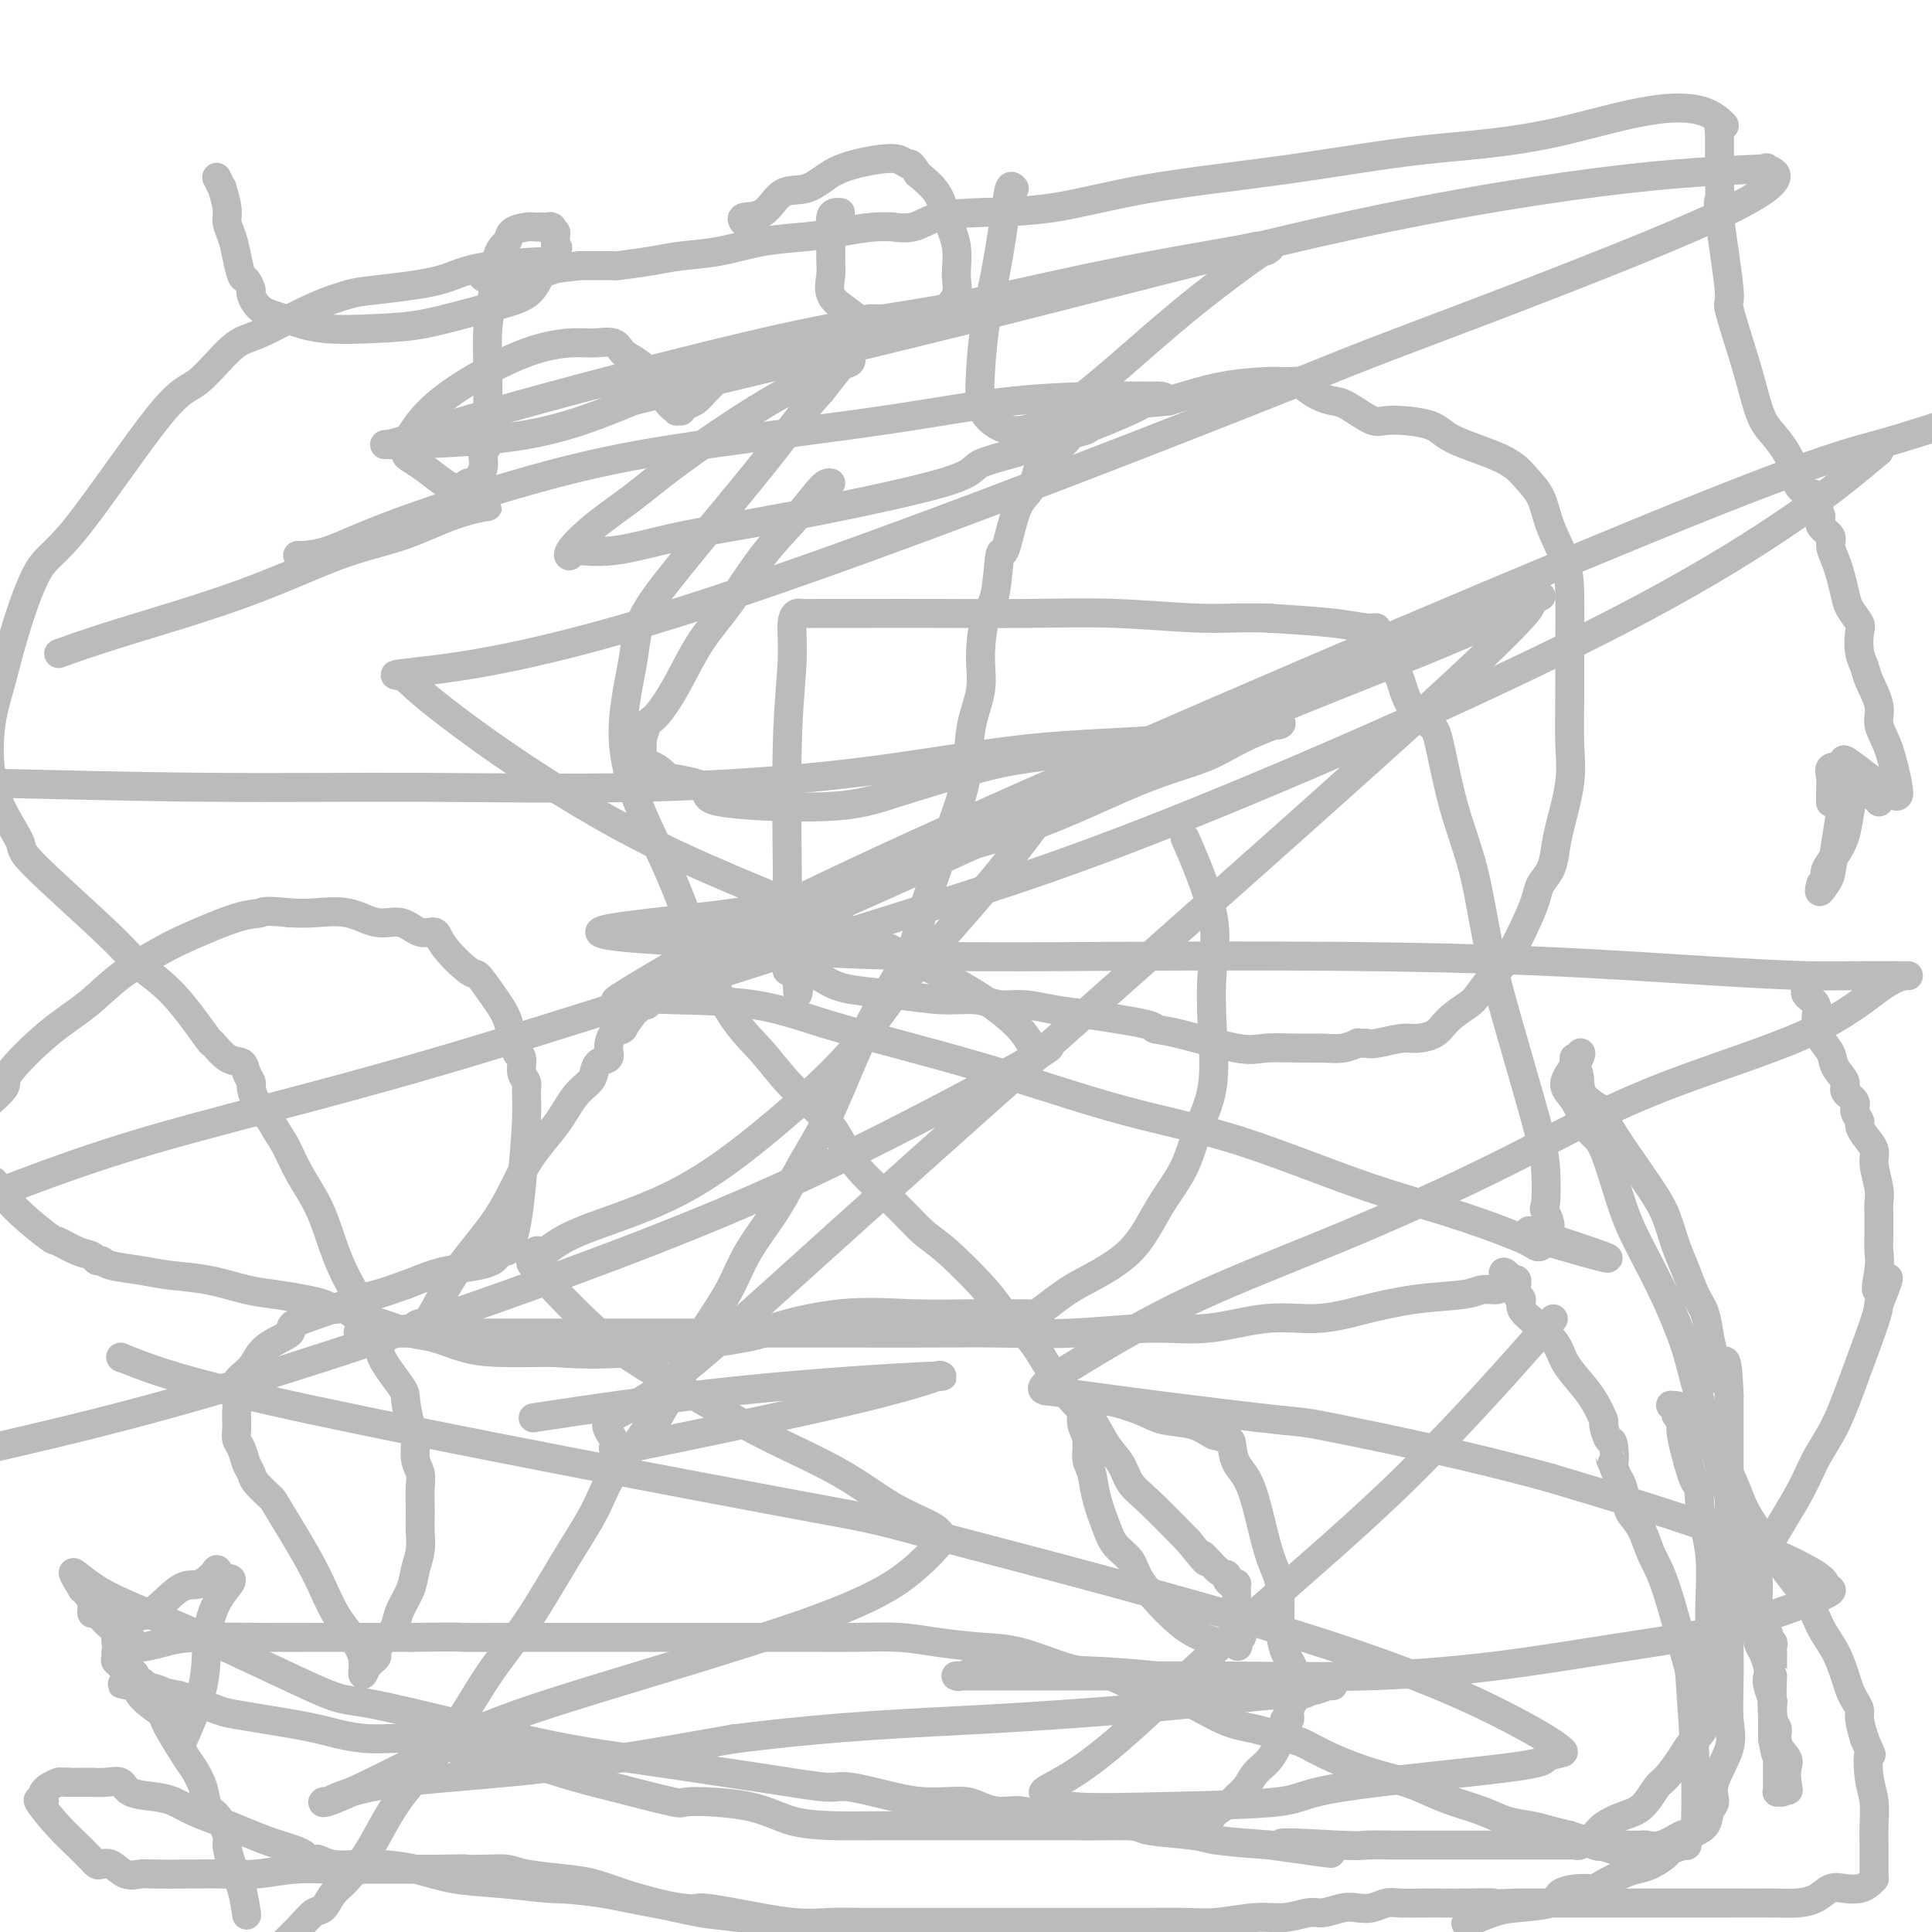 <svg viewBox='0 0 400 400' version='1.1' xmlns='http://www.w3.org/2000/svg' xmlns:xlink='http://www.w3.org/1999/xlink'><g fill='none' stroke='#BABBBB' stroke-width='6' stroke-linecap='round' stroke-linejoin='round'><path d='M45,37c-0.122,-0.254 -0.244,-0.508 0,0c0.244,0.508 0.853,1.776 1,2c0.147,0.224 -0.168,-0.598 0,0c0.168,0.598 0.819,2.616 1,4c0.181,1.384 -0.106,2.134 0,3c0.106,0.866 0.607,1.847 1,3c0.393,1.153 0.679,2.478 1,4c0.321,1.522 0.679,3.241 1,4c0.321,0.759 0.607,0.559 1,1c0.393,0.441 0.893,1.523 1,2c0.107,0.477 -0.179,0.349 0,1c0.179,0.651 0.825,2.082 2,3c1.175,0.918 2.880,1.322 5,2c2.120,0.678 4.655,1.628 8,2c3.345,0.372 7.501,0.166 11,0c3.499,-0.166 6.343,-0.292 10,-1c3.657,-0.708 8.129,-1.997 12,-3c3.871,-1.003 7.142,-1.721 9,-3c1.858,-1.279 2.305,-3.119 3,-4c0.695,-0.881 1.640,-0.803 2,-1c0.360,-0.197 0.135,-0.668 0,-1c-0.135,-0.332 -0.182,-0.523 0,-1c0.182,-0.477 0.591,-1.238 1,-2'/><path d='M115,52c0.928,-1.410 0.249,-0.433 0,0c-0.249,0.433 -0.067,0.324 0,0c0.067,-0.324 0.019,-0.861 0,-1c-0.019,-0.139 -0.009,0.122 0,0c0.009,-0.122 0.017,-0.625 0,-1c-0.017,-0.375 -0.058,-0.622 0,-1c0.058,-0.378 0.214,-0.886 0,-1c-0.214,-0.114 -0.800,0.166 -1,0c-0.200,-0.166 -0.016,-0.777 0,-1c0.016,-0.223 -0.136,-0.058 0,0c0.136,0.058 0.560,0.008 0,0c-0.560,-0.008 -2.104,0.027 -3,0c-0.896,-0.027 -1.143,-0.116 -2,0c-0.857,0.116 -2.324,0.436 -3,1c-0.676,0.564 -0.559,1.373 -1,2c-0.441,0.627 -1.439,1.073 -2,3c-0.561,1.927 -0.687,5.337 -1,8c-0.313,2.663 -0.815,4.580 -1,7c-0.185,2.420 -0.054,5.344 0,8c0.054,2.656 0.030,5.046 0,7c-0.030,1.954 -0.067,3.473 0,5c0.067,1.527 0.239,3.060 0,4c-0.239,0.940 -0.887,1.285 -1,2c-0.113,0.715 0.310,1.800 0,3c-0.310,1.200 -1.353,2.515 -2,3c-0.647,0.485 -0.899,0.138 -1,0c-0.101,-0.138 -0.050,-0.069 0,0'/><path d='M97,100c-0.532,1.172 0.138,0.101 0,0c-0.138,-0.101 -1.085,0.769 -2,1c-0.915,0.231 -1.800,-0.177 -3,-1c-1.200,-0.823 -2.716,-2.062 -4,-3c-1.284,-0.938 -2.335,-1.575 -3,-2c-0.665,-0.425 -0.943,-0.639 -1,-1c-0.057,-0.361 0.105,-0.870 0,-1c-0.105,-0.130 -0.479,0.119 0,-1c0.479,-1.119 1.810,-3.606 4,-6c2.190,-2.394 5.238,-4.696 9,-7c3.762,-2.304 8.239,-4.611 12,-6c3.761,-1.389 6.805,-1.860 9,-2c2.195,-0.140 3.540,0.051 5,0c1.460,-0.051 3.034,-0.344 4,0c0.966,0.344 1.324,1.325 2,2c0.676,0.675 1.668,1.042 3,2c1.332,0.958 3.002,2.505 4,4c0.998,1.495 1.325,2.937 2,4c0.675,1.063 1.700,1.746 2,2c0.300,0.254 -0.124,0.080 0,0c0.124,-0.080 0.795,-0.065 1,0c0.205,0.065 -0.057,0.182 0,0c0.057,-0.182 0.432,-0.662 1,-1c0.568,-0.338 1.327,-0.534 2,-1c0.673,-0.466 1.258,-1.202 2,-2c0.742,-0.798 1.641,-1.656 2,-2c0.359,-0.344 0.180,-0.172 0,0'/><path d='M174,44c-0.309,-0.028 -0.618,-0.056 -1,0c-0.382,0.056 -0.837,0.196 -1,1c-0.163,0.804 -0.035,2.274 0,4c0.035,1.726 -0.024,3.710 0,5c0.024,1.290 0.129,1.887 0,3c-0.129,1.113 -0.493,2.743 0,4c0.493,1.257 1.842,2.141 3,3c1.158,0.859 2.124,1.694 3,2c0.876,0.306 1.662,0.082 2,0c0.338,-0.082 0.229,-0.021 1,0c0.771,0.021 2.421,0.002 4,0c1.579,-0.002 3.086,0.012 4,0c0.914,-0.012 1.233,-0.050 2,0c0.767,0.050 1.981,0.189 3,0c1.019,-0.189 1.844,-0.706 2,-1c0.156,-0.294 -0.357,-0.367 0,-1c0.357,-0.633 1.583,-1.828 2,-3c0.417,-1.172 0.023,-2.322 0,-4c-0.023,-1.678 0.324,-3.883 0,-6c-0.324,-2.117 -1.318,-4.147 -2,-6c-0.682,-1.853 -1.052,-3.529 -2,-5c-0.948,-1.471 -2.474,-2.735 -4,-4'/><path d='M190,36c-1.617,-2.716 -1.660,-2.005 -2,-2c-0.340,0.005 -0.978,-0.695 -2,-1c-1.022,-0.305 -2.430,-0.215 -4,0c-1.570,0.215 -3.304,0.555 -5,1c-1.696,0.445 -3.356,0.994 -5,2c-1.644,1.006 -3.274,2.469 -5,3c-1.726,0.531 -3.548,0.128 -5,1c-1.452,0.872 -2.533,3.017 -4,4c-1.467,0.983 -3.318,0.803 -4,1c-0.682,0.197 -0.195,0.771 0,1c0.195,0.229 0.097,0.115 0,0'/><path d='M210,39c-0.356,-0.378 -0.712,-0.756 -1,0c-0.288,0.756 -0.509,2.645 -1,6c-0.491,3.355 -1.253,8.175 -2,12c-0.747,3.825 -1.478,6.654 -2,10c-0.522,3.346 -0.833,7.207 -1,10c-0.167,2.793 -0.189,4.517 0,6c0.189,1.483 0.588,2.726 2,4c1.412,1.274 3.836,2.578 7,2c3.164,-0.578 7.066,-3.040 11,-6c3.934,-2.960 7.898,-6.419 12,-10c4.102,-3.581 8.341,-7.285 13,-11c4.659,-3.715 9.736,-7.440 12,-9c2.264,-1.560 1.713,-0.956 2,-1c0.287,-0.044 1.410,-0.738 1,-1c-0.410,-0.262 -2.355,-0.092 -3,0c-0.645,0.092 0.008,0.105 -5,1c-5.008,0.895 -15.677,2.671 -27,5c-11.323,2.329 -23.299,5.212 -33,7c-9.701,1.788 -17.127,2.480 -33,6c-15.873,3.520 -40.195,9.869 -55,14c-14.805,4.131 -20.094,6.043 -23,7c-2.906,0.957 -3.428,0.957 -4,1c-0.572,0.043 -1.192,0.127 4,0c5.192,-0.127 16.198,-0.465 25,-2c8.802,-1.535 15.401,-4.268 22,-7'/><path d='M131,83c15.427,-3.935 42.994,-10.272 70,-17c27.006,-6.728 53.452,-13.847 77,-19c23.548,-5.153 44.198,-8.340 59,-10c14.802,-1.660 23.756,-1.792 27,-2c3.244,-0.208 0.779,-0.493 2,0c1.221,0.493 6.127,1.765 -9,9c-15.127,7.235 -50.289,20.435 -65,26c-14.711,5.565 -8.973,3.496 -33,13c-24.027,9.504 -77.818,30.581 -113,42c-35.182,11.419 -51.754,13.179 -59,14c-7.246,0.821 -5.168,0.704 -4,1c1.168,0.296 1.424,1.005 5,4c3.576,2.995 10.472,8.275 19,14c8.528,5.725 18.689,11.893 29,17c10.311,5.107 20.772,9.151 32,14c11.228,4.849 23.222,10.504 31,15c7.778,4.496 11.338,7.834 13,10c1.662,2.166 1.425,3.158 3,3c1.575,-0.158 4.964,-1.468 -1,2c-5.964,3.468 -21.279,11.713 -36,19c-14.721,7.287 -28.848,13.616 -51,22c-22.152,8.384 -52.329,18.824 -76,26c-23.671,7.176 -40.835,11.088 -58,15'/><path d='M114,293c-3.139,0.473 -6.279,0.947 0,0c6.279,-0.947 21.975,-3.314 38,-5c16.025,-1.686 32.379,-2.690 39,-3c6.621,-0.310 3.510,0.074 3,0c-0.510,-0.074 1.582,-0.607 0,0c-1.582,0.607 -6.838,2.355 -18,5c-11.162,2.645 -28.231,6.188 -37,8c-8.769,1.812 -9.239,1.892 -10,2c-0.761,0.108 -1.814,0.245 -2,0c-0.186,-0.245 0.494,-0.873 0,-2c-0.494,-1.127 -2.161,-2.754 -1,-4c1.161,-1.246 5.149,-2.112 14,-9c8.851,-6.888 22.563,-19.798 53,-47c30.437,-27.202 77.598,-68.694 101,-90c23.402,-21.306 23.044,-22.424 23,-23c-0.044,-0.576 0.226,-0.610 1,-1c0.774,-0.390 2.052,-1.136 0,0c-2.052,1.136 -7.433,4.155 -19,9c-11.567,4.845 -29.318,11.516 -49,20c-19.682,8.484 -41.294,18.779 -64,29c-22.706,10.221 -46.505,20.366 -55,24c-8.495,3.634 -1.685,0.757 0,0c1.685,-0.757 -1.756,0.605 -3,1c-1.244,0.395 -0.292,-0.178 1,-1c1.292,-0.822 2.924,-1.894 10,-6c7.076,-4.106 19.598,-11.245 59,-29c39.402,-17.755 105.685,-46.126 142,-61c36.315,-14.874 42.661,-16.250 49,-18c6.339,-1.750 12.669,-3.875 19,-6'/><path d='M386,96c2.654,-2.198 5.308,-4.397 0,0c-5.308,4.397 -18.577,15.388 -46,30c-27.423,14.612 -69.000,32.843 -97,44c-28.000,11.157 -42.423,15.238 -67,23c-24.577,7.762 -59.309,19.205 -86,27c-26.691,7.795 -45.340,11.941 -62,17c-16.660,5.059 -31.330,11.029 -46,17'/><path d='M25,281c0.000,0.000 0.100,0.100 0.1,0.1'/><path d='M25,281c6.362,2.573 12.724,5.146 40,11c27.276,5.854 75.466,14.991 97,19c21.534,4.009 16.410,2.892 32,7c15.590,4.108 51.892,13.443 76,21c24.108,7.557 36.021,13.336 43,17c6.979,3.664 9.026,5.215 10,6c0.974,0.785 0.877,0.806 0,1c-0.877,0.194 -2.533,0.563 -3,1c-0.467,0.437 0.256,0.942 -8,2c-8.256,1.058 -25.491,2.669 -34,4c-8.509,1.331 -8.290,2.383 -13,3c-4.710,0.617 -14.347,0.800 -23,1c-8.653,0.200 -16.321,0.416 -20,0c-3.679,-0.416 -3.369,-1.465 -4,-2c-0.631,-0.535 -2.203,-0.555 -2,-1c0.203,-0.445 2.181,-1.315 5,-3c2.819,-1.685 6.479,-4.186 13,-10c6.521,-5.814 15.903,-14.940 26,-24c10.097,-9.060 20.911,-18.055 32,-29c11.089,-10.945 22.454,-23.842 27,-29c4.546,-5.158 2.273,-2.579 0,0'/><path d='M172,100c-0.445,-0.082 -0.891,-0.165 -2,1c-1.109,1.165 -2.883,3.576 -5,6c-2.117,2.424 -4.577,4.860 -7,8c-2.423,3.140 -4.810,6.986 -7,10c-2.190,3.014 -4.184,5.198 -6,8c-1.816,2.802 -3.453,6.223 -5,9c-1.547,2.777 -3.004,4.911 -4,6c-0.996,1.089 -1.532,1.132 -2,2c-0.468,0.868 -0.867,2.560 -1,3c-0.133,0.440 -0.002,-0.372 0,0c0.002,0.372 -0.127,1.926 0,3c0.127,1.074 0.511,1.666 1,2c0.489,0.334 1.082,0.411 2,1c0.918,0.589 2.160,1.690 2,2c-0.160,0.310 -1.723,-0.172 0,0c1.723,0.172 6.731,1.000 8,2c1.269,1.000 -1.199,2.174 3,3c4.199,0.826 15.067,1.303 22,1c6.933,-0.303 9.930,-1.388 15,-3c5.070,-1.612 12.214,-3.752 17,-5c4.786,-1.248 7.215,-1.603 10,-2c2.785,-0.397 5.926,-0.837 7,-1c1.074,-0.163 0.080,-0.050 0,0c-0.080,0.050 0.755,0.038 1,1c0.245,0.962 -0.099,2.897 -1,5c-0.901,2.103 -2.358,4.374 -5,8c-2.642,3.626 -6.469,8.607 -11,14c-4.531,5.393 -9.765,11.196 -15,17'/><path d='M189,201c-6.241,7.933 -8.845,12.267 -13,17c-4.155,4.733 -9.862,9.865 -16,15c-6.138,5.135 -12.706,10.273 -20,14c-7.294,3.727 -15.315,6.044 -20,8c-4.685,1.956 -6.033,3.553 -7,4c-0.967,0.447 -1.552,-0.256 -2,0c-0.448,0.256 -0.760,1.470 -1,2c-0.240,0.530 -0.410,0.376 2,3c2.410,2.624 7.400,8.026 12,12c4.600,3.974 8.810,6.520 13,9c4.190,2.480 8.359,4.894 12,7c3.641,2.106 6.755,3.903 11,6c4.245,2.097 9.621,4.494 14,7c4.379,2.506 7.761,5.121 11,7c3.239,1.879 6.335,3.021 8,4c1.665,0.979 1.897,1.794 2,2c0.103,0.206 0.075,-0.198 0,0c-0.075,0.198 -0.199,0.999 0,1c0.199,0.001 0.719,-0.797 0,0c-0.719,0.797 -2.678,3.188 -6,6c-3.322,2.812 -8.008,6.043 -22,11c-13.992,4.957 -37.291,11.640 -51,16c-13.709,4.360 -17.827,6.398 -23,9c-5.173,2.602 -11.399,5.768 -16,8c-4.601,2.232 -7.575,3.531 -9,4c-1.425,0.469 -1.301,0.109 -1,0c0.301,-0.109 0.780,0.034 1,0c0.220,-0.034 0.183,-0.246 2,-1c1.817,-0.754 5.489,-2.049 13,-3c7.511,-0.951 18.860,-1.557 31,-3c12.140,-1.443 25.070,-3.721 38,-6'/><path d='M152,360c22.346,-2.770 36.211,-3.195 51,-4c14.789,-0.805 30.503,-1.991 41,-3c10.497,-1.009 15.778,-1.840 19,-2c3.222,-0.160 4.387,0.353 6,0c1.613,-0.353 3.675,-1.571 5,-2c1.325,-0.429 1.915,-0.068 2,0c0.085,0.068 -0.333,-0.157 -1,0c-0.667,0.157 -1.581,0.698 -3,1c-1.419,0.302 -3.341,0.367 -7,0c-3.659,-0.367 -9.054,-1.166 -16,-2c-6.946,-0.834 -15.444,-1.702 -22,-2c-6.556,-0.298 -11.170,-0.027 -15,0c-3.830,0.027 -6.877,-0.189 -9,0c-2.123,0.189 -3.321,0.783 -4,1c-0.679,0.217 -0.838,0.058 -1,0c-0.162,-0.058 -0.325,-0.014 1,0c1.325,0.014 4.139,-0.000 9,0c4.861,0.000 11.771,0.016 20,0c8.229,-0.016 17.779,-0.063 27,0c9.221,0.063 18.114,0.234 27,0c8.886,-0.234 17.765,-0.875 27,-2c9.235,-1.125 18.825,-2.735 27,-4c8.175,-1.265 14.936,-2.185 22,-4c7.064,-1.815 14.433,-4.524 18,-6c3.567,-1.476 3.333,-1.718 3,-2c-0.333,-0.282 -0.763,-0.603 -1,-1c-0.237,-0.397 -0.280,-0.869 -2,-2c-1.720,-1.131 -5.117,-2.920 -10,-5c-4.883,-2.080 -11.252,-4.451 -19,-7c-7.748,-2.549 -16.874,-5.274 -26,-8'/><path d='M321,306c-16.263,-4.505 -34.419,-8.269 -43,-10c-8.581,-1.731 -7.585,-1.431 -13,-2c-5.415,-0.569 -17.239,-2.009 -25,-3c-7.761,-0.991 -11.459,-1.533 -15,-2c-3.541,-0.467 -6.926,-0.861 -8,-1c-1.074,-0.139 0.161,-0.025 0,0c-0.161,0.025 -1.720,-0.040 -1,-1c0.720,-0.960 3.719,-2.815 9,-6c5.281,-3.185 12.843,-7.701 22,-12c9.157,-4.299 19.908,-8.381 31,-13c11.092,-4.619 22.525,-9.773 33,-15c10.475,-5.227 19.993,-10.525 31,-15c11.007,-4.475 23.505,-8.127 32,-12c8.495,-3.873 12.987,-7.965 16,-10c3.013,-2.035 4.546,-2.011 5,-2c0.454,0.011 -0.169,0.011 -2,0c-1.831,-0.011 -4.868,-0.031 -8,0c-3.132,0.031 -6.360,0.113 -11,0c-4.640,-0.113 -10.693,-0.422 -20,-1c-9.307,-0.578 -21.870,-1.426 -35,-2c-13.130,-0.574 -26.828,-0.875 -42,-1c-15.172,-0.125 -31.816,-0.076 -46,0c-14.184,0.076 -25.906,0.178 -37,0c-11.094,-0.178 -21.561,-0.636 -29,-1c-7.439,-0.364 -11.850,-0.634 -15,-1c-3.150,-0.366 -5.040,-0.829 -6,-1c-0.960,-0.171 -0.988,-0.049 -1,0c-0.012,0.049 -0.006,0.024 0,0'/><path d='M143,195c-38.539,-1.987 -8.887,-3.455 9,-6c17.887,-2.545 24.010,-6.169 32,-9c7.990,-2.831 17.849,-4.871 27,-8c9.151,-3.129 17.596,-7.346 24,-10c6.404,-2.654 10.766,-3.744 14,-5c3.234,-1.256 5.339,-2.679 8,-4c2.661,-1.321 5.879,-2.540 7,-3c1.121,-0.460 0.146,-0.162 0,0c-0.146,0.162 0.537,0.189 1,0c0.463,-0.189 0.705,-0.593 -3,0c-3.705,0.593 -11.358,2.183 -20,3c-8.642,0.817 -18.275,0.861 -29,2c-10.725,1.139 -22.542,3.374 -36,5c-13.458,1.626 -28.556,2.642 -44,3c-15.444,0.358 -31.235,0.058 -46,0c-14.765,-0.058 -28.504,0.126 -44,0c-15.496,-0.126 -32.748,-0.563 -50,-1'/><path d='M13,135c-0.739,0.269 -1.479,0.537 0,0c1.479,-0.537 5.176,-1.880 12,-4c6.824,-2.120 16.774,-5.017 25,-8c8.226,-2.983 14.727,-6.054 20,-8c5.273,-1.946 9.317,-2.769 13,-4c3.683,-1.231 7.003,-2.871 10,-4c2.997,-1.129 5.670,-1.747 7,-2c1.330,-0.253 1.318,-0.142 0,0c-1.318,0.142 -3.940,0.315 -7,1c-3.060,0.685 -6.556,1.882 -10,3c-3.444,1.118 -6.836,2.156 -9,3c-2.164,0.844 -3.101,1.494 -5,2c-1.899,0.506 -4.759,0.868 -6,1c-1.241,0.132 -0.863,0.035 -1,0c-0.137,-0.035 -0.790,-0.006 0,0c0.790,0.006 3.025,-0.010 6,-1c2.975,-0.990 6.692,-2.955 15,-6c8.308,-3.045 21.207,-7.170 32,-10c10.793,-2.830 19.480,-4.366 31,-6c11.520,-1.634 25.872,-3.366 37,-5c11.128,-1.634 19.032,-3.170 27,-4c7.968,-0.830 16.002,-0.954 21,-1c4.998,-0.046 6.961,-0.012 8,0c1.039,0.012 1.154,0.004 1,0c-0.154,-0.004 -0.577,-0.002 -1,0'/><path d='M239,82c4.266,0.050 0.430,0.673 -1,1c-1.430,0.327 -0.453,0.356 -4,2c-3.547,1.644 -11.618,4.904 -18,7c-6.382,2.096 -11.074,3.028 -13,4c-1.926,0.972 -1.084,1.982 -8,4c-6.916,2.018 -21.589,5.042 -32,7c-10.411,1.958 -16.558,2.850 -22,4c-5.442,1.150 -10.178,2.557 -14,3c-3.822,0.443 -6.731,-0.077 -8,0c-1.269,0.077 -0.899,0.752 -1,1c-0.101,0.248 -0.674,0.070 0,-1c0.674,-1.070 2.594,-3.031 5,-5c2.406,-1.969 5.298,-3.945 8,-6c2.702,-2.055 5.216,-4.190 9,-7c3.784,-2.810 8.839,-6.297 13,-9c4.161,-2.703 7.426,-4.624 10,-6c2.574,-1.376 4.455,-2.209 6,-3c1.545,-0.791 2.754,-1.542 4,-2c1.246,-0.458 2.528,-0.623 3,-1c0.472,-0.377 0.135,-0.965 -1,0c-1.135,0.965 -3.067,3.482 -5,6'/><path d='M170,81c-1.751,1.882 -3.128,3.586 -5,6c-1.872,2.414 -4.240,5.537 -7,9c-2.760,3.463 -5.912,7.266 -9,11c-3.088,3.734 -6.112,7.399 -9,11c-2.888,3.601 -5.641,7.140 -7,10c-1.359,2.860 -1.324,5.043 -2,9c-0.676,3.957 -2.062,9.687 -2,15c0.062,5.313 1.572,10.208 3,14c1.428,3.792 2.775,6.480 4,9c1.225,2.520 2.329,4.871 4,9c1.671,4.129 3.909,10.037 5,13c1.091,2.963 1.033,2.982 2,5c0.967,2.018 2.957,6.035 5,9c2.043,2.965 4.138,4.878 6,7c1.862,2.122 3.492,4.452 6,7c2.508,2.548 5.895,5.314 8,8c2.105,2.686 2.927,5.292 5,8c2.073,2.708 5.396,5.518 8,8c2.604,2.482 4.489,4.637 6,6c1.511,1.363 2.647,1.933 5,4c2.353,2.067 5.924,5.631 8,8c2.076,2.369 2.656,3.542 4,5c1.344,1.458 3.451,3.201 5,5c1.549,1.799 2.540,3.653 4,6c1.460,2.347 3.387,5.188 5,7c1.613,1.812 2.910,2.596 4,4c1.090,1.404 1.972,3.429 3,5c1.028,1.571 2.204,2.689 3,4c0.796,1.311 1.214,2.814 2,4c0.786,1.186 1.939,2.053 4,4c2.061,1.947 5.031,4.973 8,8'/><path d='M246,319c5.636,7.008 3.226,3.528 3,3c-0.226,-0.528 1.733,1.897 3,3c1.267,1.103 1.842,0.883 2,1c0.158,0.117 -0.101,0.571 0,1c0.101,0.429 0.563,0.832 1,1c0.437,0.168 0.849,0.102 1,0c0.151,-0.102 0.040,-0.239 0,0c-0.040,0.239 -0.011,0.855 0,1c0.011,0.145 0.002,-0.182 0,0c-0.002,0.182 0.003,0.872 0,1c-0.003,0.128 -0.015,-0.305 0,0c0.015,0.305 0.056,1.350 0,2c-0.056,0.650 -0.211,0.905 0,2c0.211,1.095 0.786,3.028 1,4c0.214,0.972 0.068,0.982 0,1c-0.068,0.018 -0.057,0.043 0,0c0.057,-0.043 0.159,-0.155 0,0c-0.159,0.155 -0.580,0.578 -1,1'/><path d='M256,340c0.182,1.700 0.636,0.451 0,0c-0.636,-0.451 -2.362,-0.102 -3,0c-0.638,0.102 -0.189,-0.043 0,0c0.189,0.043 0.118,0.273 -1,0c-1.118,-0.273 -3.281,-1.049 -5,-2c-1.719,-0.951 -2.992,-2.078 -4,-3c-1.008,-0.922 -1.750,-1.641 -3,-3c-1.250,-1.359 -3.007,-3.359 -4,-5c-0.993,-1.641 -1.221,-2.922 -2,-4c-0.779,-1.078 -2.108,-1.953 -3,-3c-0.892,-1.047 -1.348,-2.265 -2,-4c-0.652,-1.735 -1.499,-3.986 -2,-6c-0.501,-2.014 -0.656,-3.790 -1,-5c-0.344,-1.210 -0.876,-1.854 -1,-3c-0.124,-1.146 0.162,-2.794 0,-4c-0.162,-1.206 -0.771,-1.969 -1,-3c-0.229,-1.031 -0.078,-2.328 0,-3c0.078,-0.672 0.082,-0.717 0,-1c-0.082,-0.283 -0.252,-0.802 0,-1c0.252,-0.198 0.925,-0.074 1,0c0.075,0.074 -0.448,0.099 0,0c0.448,-0.099 1.868,-0.320 4,0c2.132,0.320 4.977,1.183 7,2c2.023,0.817 3.223,1.590 5,2c1.777,0.410 4.132,0.456 6,1c1.868,0.544 3.248,1.584 4,2c0.752,0.416 0.876,0.208 1,0'/><path d='M252,297c3.451,1.024 0.580,0.084 0,0c-0.580,-0.084 1.133,0.689 2,1c0.867,0.311 0.890,0.159 1,1c0.110,0.841 0.306,2.676 1,4c0.694,1.324 1.884,2.138 3,5c1.116,2.862 2.157,7.774 3,11c0.843,3.226 1.487,4.767 2,6c0.513,1.233 0.894,2.159 1,4c0.106,1.841 -0.063,4.598 0,7c0.063,2.402 0.358,4.450 1,6c0.642,1.550 1.632,2.603 2,4c0.368,1.397 0.114,3.138 0,4c-0.114,0.862 -0.087,0.843 0,1c0.087,0.157 0.235,0.489 0,1c-0.235,0.511 -0.852,1.202 -1,2c-0.148,0.798 0.172,1.703 0,2c-0.172,0.297 -0.836,-0.013 -1,0c-0.164,0.013 0.170,0.348 0,1c-0.170,0.652 -0.846,1.620 -1,2c-0.154,0.380 0.214,0.172 0,1c-0.214,0.828 -1.011,2.693 -2,4c-0.989,1.307 -2.170,2.056 -3,3c-0.830,0.944 -1.308,2.085 -2,3c-0.692,0.915 -1.598,1.606 -2,2c-0.402,0.394 -0.301,0.491 -1,1c-0.699,0.509 -2.200,1.431 -3,2c-0.800,0.569 -0.900,0.784 -1,1'/><path d='M251,376c-2.546,1.812 -2.911,0.342 -4,0c-1.089,-0.342 -2.903,0.444 -4,1c-1.097,0.556 -1.478,0.881 -3,1c-1.522,0.119 -4.186,0.032 -6,0c-1.814,-0.032 -2.778,-0.009 -6,0c-3.222,0.009 -8.702,0.002 -11,0c-2.298,-0.002 -1.416,-0.000 -3,0c-1.584,0.000 -5.636,-0.001 -9,0c-3.364,0.001 -6.040,0.004 -10,0c-3.960,-0.004 -9.203,-0.016 -13,0c-3.797,0.016 -6.148,0.060 -9,0c-2.852,-0.060 -6.204,-0.223 -9,-1c-2.796,-0.777 -5.034,-2.168 -9,-3c-3.966,-0.832 -9.658,-1.104 -12,-1c-2.342,0.104 -1.335,0.585 -4,0c-2.665,-0.585 -9.003,-2.236 -12,-3c-2.997,-0.764 -2.651,-0.641 -4,-1c-1.349,-0.359 -4.391,-1.200 -7,-2c-2.609,-0.800 -4.786,-1.558 -7,-2c-2.214,-0.442 -4.465,-0.566 -7,-1c-2.535,-0.434 -5.352,-1.177 -8,-2c-2.648,-0.823 -5.126,-1.726 -8,-2c-2.874,-0.274 -6.143,0.081 -9,0c-2.857,-0.081 -5.303,-0.599 -7,-1c-1.697,-0.401 -2.644,-0.684 -4,-1c-1.356,-0.316 -3.122,-0.666 -5,-1c-1.878,-0.334 -3.868,-0.653 -6,-1c-2.132,-0.347 -4.407,-0.722 -6,-1c-1.593,-0.278 -2.506,-0.460 -4,-1c-1.494,-0.540 -3.570,-1.440 -5,-2c-1.430,-0.560 -2.215,-0.780 -3,-1'/><path d='M37,351c-20.655,-4.183 -8.792,-1.642 -5,-1c3.792,0.642 -0.487,-0.617 -2,-1c-1.513,-0.383 -0.261,0.108 0,0c0.261,-0.108 -0.469,-0.816 -1,-1c-0.531,-0.184 -0.863,0.157 -1,0c-0.137,-0.157 -0.079,-0.812 0,-1c0.079,-0.188 0.180,0.089 0,0c-0.180,-0.089 -0.640,-0.545 -1,-1c-0.360,-0.455 -0.618,-0.910 -1,-1c-0.382,-0.090 -0.887,0.184 -1,0c-0.113,-0.184 0.168,-0.826 0,-1c-0.168,-0.174 -0.783,0.119 -1,0c-0.217,-0.119 -0.035,-0.651 0,-1c0.035,-0.349 -0.077,-0.517 0,-1c0.077,-0.483 0.343,-1.282 1,-2c0.657,-0.718 1.706,-1.355 2,-1c0.294,0.355 -0.165,1.703 1,2c1.165,0.297 3.956,-0.456 6,-1c2.044,-0.544 3.340,-0.878 7,-1c3.660,-0.122 9.682,-0.033 14,0c4.318,0.033 6.932,0.009 10,0c3.068,-0.009 6.591,-0.003 10,0c3.409,0.003 6.705,0.001 10,0'/><path d='M85,339c11.322,-0.155 9.625,-0.041 11,0c1.375,0.041 5.820,0.011 10,0c4.180,-0.011 8.094,-0.003 12,0c3.906,0.003 7.804,0.001 12,0c4.196,-0.001 8.689,-0.001 12,0c3.311,0.001 5.438,0.003 10,0c4.562,-0.003 11.558,-0.011 16,0c4.442,0.011 6.329,0.043 9,0c2.671,-0.043 6.125,-0.159 9,0c2.875,0.159 5.171,0.592 8,1c2.829,0.408 6.193,0.789 9,1c2.807,0.211 5.058,0.250 8,1c2.942,0.750 6.574,2.210 9,3c2.426,0.790 3.645,0.908 5,1c1.355,0.092 2.845,0.156 5,1c2.155,0.844 4.977,2.468 7,3c2.023,0.532 3.249,-0.028 6,1c2.751,1.028 7.026,3.643 10,5c2.974,1.357 4.645,1.455 7,2c2.355,0.545 5.392,1.535 7,2c1.608,0.465 1.787,0.404 3,1c1.213,0.596 3.459,1.850 6,3c2.541,1.150 5.375,2.195 8,3c2.625,0.805 5.040,1.371 7,2c1.960,0.629 3.465,1.320 5,2c1.535,0.680 3.099,1.348 5,2c1.901,0.652 4.139,1.288 6,2c1.861,0.712 3.344,1.500 5,2c1.656,0.500 3.484,0.712 5,1c1.516,0.288 2.719,0.654 4,1c1.281,0.346 2.641,0.673 4,1'/><path d='M325,380c18.212,6.044 6.740,2.155 3,1c-3.740,-1.155 0.250,0.422 2,1c1.750,0.578 1.259,0.155 1,0c-0.259,-0.155 -0.285,-0.042 0,0c0.285,0.042 0.882,0.011 1,0c0.118,-0.011 -0.244,-0.004 0,0c0.244,0.004 1.092,0.003 2,0c0.908,-0.003 1.876,-0.008 3,0c1.124,0.008 2.406,0.030 3,0c0.594,-0.030 0.502,-0.112 1,0c0.498,0.112 1.587,0.419 3,0c1.413,-0.419 3.149,-1.563 4,-2c0.851,-0.437 0.816,-0.166 1,0c0.184,0.166 0.586,0.226 1,0c0.414,-0.226 0.839,-0.738 1,-1c0.161,-0.262 0.057,-0.276 0,0c-0.057,0.276 -0.066,0.840 0,-1c0.066,-1.840 0.208,-6.083 0,-12c-0.208,-5.917 -0.765,-13.507 -1,-17c-0.235,-3.493 -0.147,-2.890 -1,-6c-0.853,-3.110 -2.648,-9.933 -4,-14c-1.352,-4.067 -2.260,-5.376 -3,-7c-0.740,-1.624 -1.312,-3.562 -2,-5c-0.688,-1.438 -1.494,-2.375 -2,-3c-0.506,-0.625 -0.713,-0.937 -1,-2c-0.287,-1.063 -0.653,-2.875 -1,-4c-0.347,-1.125 -0.673,-1.562 -1,-2'/><path d='M335,306c-2.404,-6.164 -1.413,-3.074 -1,-3c0.413,0.074 0.249,-2.868 0,-4c-0.249,-1.132 -0.583,-0.455 -1,-1c-0.417,-0.545 -0.917,-2.312 -1,-3c-0.083,-0.688 0.250,-0.297 0,-1c-0.250,-0.703 -1.084,-2.498 -2,-4c-0.916,-1.502 -1.913,-2.709 -3,-4c-1.087,-1.291 -2.262,-2.664 -3,-4c-0.738,-1.336 -1.039,-2.633 -2,-4c-0.961,-1.367 -2.583,-2.805 -4,-4c-1.417,-1.195 -2.628,-2.149 -3,-3c-0.372,-0.851 0.096,-1.600 0,-2c-0.096,-0.400 -0.757,-0.451 -1,-1c-0.243,-0.549 -0.068,-1.597 0,-2c0.068,-0.403 0.028,-0.159 0,0c-0.028,0.159 -0.046,0.235 0,0c0.046,-0.235 0.156,-0.781 0,-1c-0.156,-0.219 -0.578,-0.109 -1,0'/><path d='M313,265c-2.871,-3.646 -1.549,-0.260 -1,1c0.549,1.260 0.325,0.393 0,0c-0.325,-0.393 -0.753,-0.314 -1,0c-0.247,0.314 -0.314,0.861 -1,1c-0.686,0.139 -1.990,-0.132 -3,0c-1.010,0.132 -1.725,0.667 -4,1c-2.275,0.333 -6.108,0.465 -10,1c-3.892,0.535 -7.842,1.472 -10,2c-2.158,0.528 -2.522,0.648 -4,1c-1.478,0.352 -4.069,0.935 -7,1c-2.931,0.065 -6.204,-0.389 -10,0c-3.796,0.389 -8.117,1.621 -12,2c-3.883,0.379 -7.327,-0.095 -12,0c-4.673,0.095 -10.575,0.757 -16,1c-5.425,0.243 -10.375,0.065 -15,0c-4.625,-0.065 -8.927,-0.017 -14,0c-5.073,0.017 -10.919,0.005 -16,0c-5.081,-0.005 -9.399,-0.001 -14,0c-4.601,0.001 -9.485,0.000 -14,0c-4.515,-0.000 -8.662,-0.000 -13,0c-4.338,0.000 -8.867,0.000 -13,0c-4.133,-0.000 -7.871,-0.000 -12,0c-4.129,0.000 -8.648,0.000 -12,0c-3.352,-0.000 -5.538,-0.000 -7,0c-1.462,0.000 -2.201,0.000 -3,0c-0.799,-0.000 -1.657,-0.000 -2,0c-0.343,0.000 -0.172,0.000 0,0'/><path d='M87,276c-25.217,0.021 -6.760,-0.425 0,-1c6.760,-0.575 1.821,-1.277 0,-1c-1.821,0.277 -0.525,1.535 1,0c1.525,-1.535 3.279,-5.864 6,-10c2.721,-4.136 6.410,-8.081 9,-12c2.590,-3.919 4.081,-7.812 6,-11c1.919,-3.188 4.267,-5.670 6,-8c1.733,-2.330 2.850,-4.508 4,-6c1.150,-1.492 2.332,-2.299 3,-3c0.668,-0.701 0.822,-1.295 1,-2c0.178,-0.705 0.381,-1.522 1,-2c0.619,-0.478 1.655,-0.617 2,-1c0.345,-0.383 -0.000,-1.010 0,-2c0.000,-0.990 0.346,-2.343 1,-3c0.654,-0.657 1.615,-0.616 2,-1c0.385,-0.384 0.192,-1.192 0,-2'/><path d='M129,211c6.680,-10.007 2.381,-2.524 1,0c-1.381,2.524 0.155,0.089 1,-1c0.845,-1.089 0.999,-0.831 1,-1c0.001,-0.169 -0.152,-0.763 0,-1c0.152,-0.237 0.608,-0.115 1,0c0.392,0.115 0.721,0.224 1,0c0.279,-0.224 0.507,-0.781 1,-1c0.493,-0.219 1.249,-0.098 5,0c3.751,0.098 10.495,0.175 16,1c5.505,0.825 9.771,2.400 15,4c5.229,1.600 11.423,3.225 18,5c6.577,1.775 13.539,3.702 21,6c7.461,2.298 15.420,4.969 23,7c7.580,2.031 14.780,3.423 23,6c8.220,2.577 17.459,6.337 25,9c7.541,2.663 13.382,4.227 19,6c5.618,1.773 11.011,3.754 14,5c2.989,1.246 3.574,1.759 4,2c0.426,0.241 0.693,0.212 1,0c0.307,-0.212 0.653,-0.606 1,-1'/><path d='M320,257c25.371,7.352 6.799,1.231 0,-1c-6.799,-2.231 -1.824,-0.572 0,-1c1.824,-0.428 0.498,-2.944 0,-4c-0.498,-1.056 -0.167,-0.652 0,-2c0.167,-1.348 0.170,-4.449 0,-7c-0.170,-2.551 -0.513,-4.551 -2,-10c-1.487,-5.449 -4.118,-14.346 -6,-21c-1.882,-6.654 -3.016,-11.066 -4,-16c-0.984,-4.934 -1.818,-10.390 -3,-15c-1.182,-4.610 -2.712,-8.373 -4,-13c-1.288,-4.627 -2.335,-10.118 -3,-13c-0.665,-2.882 -0.950,-3.155 -2,-4c-1.050,-0.845 -2.867,-2.260 -4,-4c-1.133,-1.740 -1.582,-3.804 -2,-5c-0.418,-1.196 -0.806,-1.526 -1,-3c-0.194,-1.474 -0.196,-4.094 -1,-5c-0.804,-0.906 -2.412,-0.098 -3,0c-0.588,0.098 -0.157,-0.514 0,-1c0.157,-0.486 0.039,-0.848 0,-1c-0.039,-0.152 0.001,-0.096 0,0c-0.001,0.096 -0.045,0.233 0,0c0.045,-0.233 0.177,-0.836 0,-1c-0.177,-0.164 -0.663,0.110 -2,0c-1.337,-0.110 -3.525,-0.603 -7,-1c-3.475,-0.397 -8.238,-0.699 -13,-1'/><path d='M263,128c-5.705,-0.249 -8.969,0.130 -14,0c-5.031,-0.130 -11.830,-0.767 -18,-1c-6.170,-0.233 -11.713,-0.062 -18,0c-6.287,0.062 -13.319,0.016 -19,0c-5.681,-0.016 -10.009,-0.002 -14,0c-3.991,0.002 -7.643,-0.008 -10,0c-2.357,0.008 -3.420,0.035 -4,0c-0.580,-0.035 -0.677,-0.131 -1,0c-0.323,0.131 -0.871,0.488 -1,2c-0.129,1.512 0.162,4.177 0,8c-0.162,3.823 -0.775,8.803 -1,17c-0.225,8.197 -0.060,19.611 0,26c0.060,6.389 0.015,7.754 0,10c-0.015,2.246 -0.001,5.371 0,7c0.001,1.629 -0.011,1.760 0,2c0.011,0.240 0.044,0.590 0,1c-0.044,0.410 -0.166,0.880 0,1c0.166,0.120 0.619,-0.108 1,0c0.381,0.108 0.691,0.554 1,1'/><path d='M165,202c0.299,7.394 0.048,1.880 1,0c0.952,-1.880 3.107,-0.127 5,1c1.893,1.127 3.524,1.626 6,2c2.476,0.374 5.798,0.621 9,1c3.202,0.379 6.284,0.889 9,1c2.716,0.111 5.064,-0.179 7,0c1.936,0.179 3.459,0.825 5,1c1.541,0.175 3.101,-0.121 5,0c1.899,0.121 4.139,0.660 6,1c1.861,0.340 3.345,0.481 7,1c3.655,0.519 9.482,1.417 12,2c2.518,0.583 1.726,0.850 2,1c0.274,0.150 1.612,0.184 5,1c3.388,0.816 8.825,2.416 12,3c3.175,0.584 4.088,0.153 6,0c1.912,-0.153 4.823,-0.027 7,0c2.177,0.027 3.620,-0.045 5,0c1.380,0.045 2.698,0.208 4,0c1.302,-0.208 2.586,-0.787 3,-1c0.414,-0.213 -0.044,-0.061 0,0c0.044,0.061 0.590,0.031 1,0c0.410,-0.031 0.683,-0.062 1,0c0.317,0.062 0.677,0.218 2,0c1.323,-0.218 3.608,-0.811 5,-1c1.392,-0.189 1.891,0.026 3,0c1.109,-0.026 2.828,-0.291 4,-1c1.172,-0.709 1.799,-1.860 3,-3c1.201,-1.140 2.977,-2.268 4,-3c1.023,-0.732 1.292,-1.066 2,-2c0.708,-0.934 1.854,-2.467 3,-4'/><path d='M309,202c2.611,-2.695 3.137,-3.434 4,-5c0.863,-1.566 2.063,-3.959 3,-6c0.937,-2.041 1.612,-3.732 2,-5c0.388,-1.268 0.490,-2.115 1,-3c0.510,-0.885 1.429,-1.807 2,-3c0.571,-1.193 0.794,-2.656 1,-4c0.206,-1.344 0.395,-2.567 1,-5c0.605,-2.433 1.627,-6.074 2,-9c0.373,-2.926 0.099,-5.137 0,-8c-0.099,-2.863 -0.022,-6.378 0,-10c0.022,-3.622 -0.010,-7.350 0,-11c0.010,-3.650 0.060,-7.221 0,-10c-0.060,-2.779 -0.232,-4.767 -1,-7c-0.768,-2.233 -2.131,-4.712 -3,-7c-0.869,-2.288 -1.242,-4.385 -2,-6c-0.758,-1.615 -1.901,-2.749 -3,-4c-1.099,-1.251 -2.154,-2.620 -5,-4c-2.846,-1.380 -7.483,-2.773 -10,-4c-2.517,-1.227 -2.914,-2.290 -5,-3c-2.086,-0.710 -5.860,-1.068 -8,-1c-2.140,0.068 -2.647,0.562 -4,0c-1.353,-0.562 -3.552,-2.179 -5,-3c-1.448,-0.821 -2.145,-0.847 -3,-1c-0.855,-0.153 -1.867,-0.433 -3,-1c-1.133,-0.567 -2.385,-1.420 -3,-2c-0.615,-0.580 -0.593,-0.886 -1,-1c-0.407,-0.114 -1.245,-0.036 -2,0c-0.755,0.036 -1.429,0.030 -2,0c-0.571,-0.030 -1.038,-0.085 -3,0c-1.962,0.085 -5.418,0.310 -9,1c-3.582,0.690 -7.291,1.845 -11,3'/><path d='M242,83c-5.424,0.676 -6.483,0.365 -8,1c-1.517,0.635 -3.493,2.214 -5,3c-1.507,0.786 -2.547,0.778 -3,1c-0.453,0.222 -0.320,0.675 -1,1c-0.680,0.325 -2.174,0.523 -3,1c-0.826,0.477 -0.983,1.232 -2,2c-1.017,0.768 -2.892,1.550 -4,3c-1.108,1.450 -1.449,3.569 -2,5c-0.551,1.431 -1.313,2.176 -2,3c-0.687,0.824 -1.301,1.728 -2,4c-0.699,2.272 -1.484,5.912 -2,7c-0.516,1.088 -0.763,-0.375 -1,1c-0.237,1.375 -0.463,5.588 -1,8c-0.537,2.412 -1.385,3.022 -2,5c-0.615,1.978 -0.997,5.324 -1,8c-0.003,2.676 0.373,4.684 0,7c-0.373,2.316 -1.493,4.942 -2,8c-0.507,3.058 -0.400,6.549 -1,10c-0.600,3.451 -1.907,6.863 -3,10c-1.093,3.137 -1.971,5.998 -3,9c-1.029,3.002 -2.210,6.144 -3,9c-0.790,2.856 -1.188,5.425 -3,9c-1.812,3.575 -5.037,8.155 -8,14c-2.963,5.845 -5.663,12.955 -8,18c-2.337,5.045 -4.312,8.023 -6,11c-1.688,2.977 -3.089,5.951 -5,9c-1.911,3.049 -4.333,6.173 -6,9c-1.667,2.827 -2.581,5.356 -4,8c-1.419,2.644 -3.344,5.404 -5,8c-1.656,2.596 -3.045,5.027 -4,7c-0.955,1.973 -1.478,3.486 -2,5'/><path d='M140,287c-8.235,14.701 -4.821,6.953 -4,5c0.821,-1.953 -0.949,1.888 -3,5c-2.051,3.112 -4.383,5.493 -6,8c-1.617,2.507 -2.518,5.139 -4,8c-1.482,2.861 -3.543,5.951 -6,10c-2.457,4.049 -5.310,9.056 -8,13c-2.690,3.944 -5.217,6.825 -8,11c-2.783,4.175 -5.824,9.645 -9,14c-3.176,4.355 -6.489,7.594 -9,11c-2.511,3.406 -4.219,6.977 -6,10c-1.781,3.023 -3.634,5.498 -5,7c-1.366,1.502 -2.244,2.032 -3,3c-0.756,0.968 -1.388,2.373 -2,3c-0.612,0.627 -1.203,0.477 -2,1c-0.797,0.523 -1.799,1.721 -3,3c-1.201,1.279 -2.600,2.640 -4,4'/><path d='M51,396c0.062,0.445 0.123,0.890 0,0c-0.123,-0.890 -0.431,-3.114 -1,-5c-0.569,-1.886 -1.399,-3.434 -2,-5c-0.601,-1.566 -0.972,-3.149 -1,-4c-0.028,-0.851 0.287,-0.970 0,-2c-0.287,-1.030 -1.176,-2.970 -2,-4c-0.824,-1.030 -1.582,-1.150 -2,-2c-0.418,-0.850 -0.496,-2.431 -1,-4c-0.504,-1.569 -1.435,-3.125 -2,-4c-0.565,-0.875 -0.764,-1.068 -2,-3c-1.236,-1.932 -3.510,-5.602 -4,-7c-0.490,-1.398 0.803,-0.524 0,-1c-0.803,-0.476 -3.703,-2.301 -5,-4c-1.297,-1.699 -0.993,-3.270 -1,-4c-0.007,-0.730 -0.326,-0.618 -1,-1c-0.674,-0.382 -1.703,-1.256 -2,-2c-0.297,-0.744 0.138,-1.356 0,-2c-0.138,-0.644 -0.850,-1.320 -1,-2c-0.150,-0.680 0.262,-1.365 0,-2c-0.262,-0.635 -1.197,-1.220 -2,-2c-0.803,-0.780 -1.473,-1.754 -2,-2c-0.527,-0.246 -0.912,0.235 -1,0c-0.088,-0.235 0.121,-1.187 0,-2c-0.121,-0.813 -0.571,-1.488 -1,-2c-0.429,-0.512 -0.837,-0.861 -1,-1c-0.163,-0.139 -0.082,-0.070 0,0'/><path d='M17,329c-3.692,-6.081 -1.421,-2.783 3,0c4.421,2.783 10.993,5.051 20,9c9.007,3.949 20.448,9.579 26,12c5.552,2.421 5.214,1.634 12,3c6.786,1.366 20.698,4.886 30,7c9.302,2.114 13.996,2.822 22,4c8.004,1.178 19.318,2.827 27,4c7.682,1.173 11.730,1.870 14,2c2.270,0.130 2.761,-0.306 5,0c2.239,0.306 6.226,1.352 9,2c2.774,0.648 4.334,0.896 6,1c1.666,0.104 3.438,0.065 5,0c1.562,-0.065 2.912,-0.154 4,0c1.088,0.154 1.912,0.553 3,1c1.088,0.447 2.439,0.942 4,1c1.561,0.058 3.332,-0.321 5,0c1.668,0.321 3.235,1.343 5,2c1.765,0.657 3.730,0.950 7,1c3.270,0.050 7.846,-0.141 10,0c2.154,0.141 1.887,0.615 4,1c2.113,0.385 6.607,0.681 9,1c2.393,0.319 2.684,0.663 5,1c2.316,0.337 6.658,0.669 11,1'/><path d='M263,382c24.067,3.403 6.734,0.912 3,0c-3.734,-0.912 6.130,-0.244 11,0c4.870,0.244 4.746,0.065 6,0c1.254,-0.065 3.885,-0.018 6,0c2.115,0.018 3.715,0.005 5,0c1.285,-0.005 2.256,-0.001 4,0c1.744,0.001 4.262,0.000 6,0c1.738,-0.000 2.697,-0.000 4,0c1.303,0.000 2.951,-0.000 4,0c1.049,0.000 1.500,0.001 3,0c1.500,-0.001 4.047,-0.004 6,0c1.953,0.004 3.310,0.016 4,0c0.690,-0.016 0.713,-0.059 1,0c0.287,0.059 0.838,0.220 1,0c0.162,-0.220 -0.064,-0.822 0,-1c0.064,-0.178 0.418,0.068 1,0c0.582,-0.068 1.392,-0.449 2,-1c0.608,-0.551 1.015,-1.273 2,-2c0.985,-0.727 2.547,-1.461 4,-2c1.453,-0.539 2.798,-0.883 4,-2c1.202,-1.117 2.261,-3.008 3,-4c0.739,-0.992 1.158,-1.087 2,-2c0.842,-0.913 2.106,-2.646 3,-4c0.894,-1.354 1.416,-2.329 2,-3c0.584,-0.671 1.228,-1.039 2,-2c0.772,-0.961 1.673,-2.515 2,-4c0.327,-1.485 0.082,-2.901 0,-5c-0.082,-2.099 -0.001,-4.882 0,-8c0.001,-3.118 -0.077,-6.570 0,-10c0.077,-3.430 0.308,-6.837 0,-10c-0.308,-3.163 -1.154,-6.081 -2,-9'/><path d='M352,313c-0.432,-7.566 -0.512,-5.480 -1,-6c-0.488,-0.520 -1.384,-3.645 -2,-6c-0.616,-2.355 -0.953,-3.941 -1,-5c-0.047,-1.059 0.197,-1.590 0,-2c-0.197,-0.410 -0.835,-0.699 -1,-1c-0.165,-0.301 0.144,-0.615 0,-1c-0.144,-0.385 -0.741,-0.841 -1,-1c-0.259,-0.159 -0.181,-0.022 0,0c0.181,0.022 0.464,-0.072 1,0c0.536,0.072 1.326,0.311 2,1c0.674,0.689 1.233,1.827 2,3c0.767,1.173 1.742,2.379 3,4c1.258,1.621 2.798,3.657 4,6c1.202,2.343 2.064,4.993 3,7c0.936,2.007 1.945,3.372 3,5c1.055,1.628 2.156,3.521 4,6c1.844,2.479 4.430,5.546 6,8c1.570,2.454 2.122,4.295 3,6c0.878,1.705 2.082,3.272 3,5c0.918,1.728 1.552,3.616 2,5c0.448,1.384 0.711,2.263 1,3c0.289,0.737 0.603,1.332 1,2c0.397,0.668 0.876,1.411 1,2c0.124,0.589 -0.107,1.026 0,2c0.107,0.974 0.554,2.487 1,4'/><path d='M386,360c2.099,4.926 1.347,2.741 1,3c-0.347,0.259 -0.289,2.963 0,5c0.289,2.037 0.810,3.407 1,5c0.190,1.593 0.051,3.411 0,5c-0.051,1.589 -0.014,2.950 0,4c0.014,1.050 0.004,1.788 0,2c-0.004,0.212 -0.001,-0.102 0,0c0.001,0.102 0.000,0.618 0,1c-0.000,0.382 -0.000,0.628 0,1c0.000,0.372 0.001,0.869 0,1c-0.001,0.131 -0.003,-0.106 0,0c0.003,0.106 0.010,0.554 0,1c-0.010,0.446 -0.036,0.891 0,1c0.036,0.109 0.134,-0.116 0,0c-0.134,0.116 -0.499,0.574 -1,1c-0.501,0.426 -1.137,0.822 -2,1c-0.863,0.178 -1.951,0.139 -3,0c-1.049,-0.139 -2.057,-0.377 -3,0c-0.943,0.377 -1.820,1.369 -3,2c-1.180,0.631 -2.662,0.901 -4,1c-1.338,0.099 -2.532,0.026 -5,0c-2.468,-0.026 -6.209,-0.007 -9,0c-2.791,0.007 -4.632,0.002 -7,0c-2.368,-0.002 -5.261,-0.001 -8,0c-2.739,0.001 -5.322,0.000 -8,0c-2.678,-0.000 -5.452,-0.000 -8,0c-2.548,0.000 -4.871,0.000 -7,0c-2.129,-0.000 -4.065,-0.000 -6,0'/><path d='M314,394c-11.825,0.464 -5.889,0.125 -5,0c0.889,-0.125 -3.270,-0.034 -6,0c-2.730,0.034 -4.033,0.013 -5,0c-0.967,-0.013 -1.599,-0.017 -3,0c-1.401,0.017 -3.570,0.056 -5,0c-1.430,-0.056 -2.119,-0.207 -3,0c-0.881,0.207 -1.952,0.772 -3,1c-1.048,0.228 -2.071,0.118 -3,0c-0.929,-0.118 -1.764,-0.243 -3,0c-1.236,0.243 -2.874,0.853 -4,1c-1.126,0.147 -1.740,-0.171 -3,0c-1.260,0.171 -3.167,0.830 -5,1c-1.833,0.170 -3.591,-0.151 -6,0c-2.409,0.151 -5.469,0.772 -8,1c-2.531,0.228 -4.535,0.061 -7,0c-2.465,-0.061 -5.392,-0.016 -7,0c-1.608,0.016 -1.898,0.004 -4,0c-2.102,-0.004 -6.017,-0.001 -9,0c-2.983,0.001 -5.033,0.000 -7,0c-1.967,-0.000 -3.850,-0.000 -6,0c-2.150,0.000 -4.566,0.000 -7,0c-2.434,-0.000 -4.886,-0.000 -7,0c-2.114,0.000 -3.889,0.002 -6,0c-2.111,-0.002 -4.558,-0.007 -7,0c-2.442,0.007 -4.879,0.026 -7,0c-2.121,-0.026 -3.927,-0.096 -6,0c-2.073,0.096 -4.415,0.357 -8,0c-3.585,-0.357 -8.415,-1.333 -12,-2c-3.585,-0.667 -5.927,-1.026 -7,-1c-1.073,0.026 -0.878,0.436 -4,0c-3.122,-0.436 -9.561,-1.718 -16,-3'/><path d='M125,392c-8.053,-1.103 -8.684,-0.859 -11,-1c-2.316,-0.141 -6.316,-0.665 -10,-1c-3.684,-0.335 -7.052,-0.481 -10,-1c-2.948,-0.519 -5.476,-1.411 -8,-2c-2.524,-0.589 -5.043,-0.876 -7,-1c-1.957,-0.124 -3.350,-0.085 -5,0c-1.650,0.085 -3.555,0.216 -5,0c-1.445,-0.216 -2.431,-0.779 -3,-1c-0.569,-0.221 -0.722,-0.101 -1,0c-0.278,0.101 -0.681,0.183 -1,0c-0.319,-0.183 -0.556,-0.629 -1,-1c-0.444,-0.371 -1.097,-0.666 -2,-1c-0.903,-0.334 -2.058,-0.708 -3,-1c-0.942,-0.292 -1.673,-0.502 -3,-1c-1.327,-0.498 -3.252,-1.286 -5,-2c-1.748,-0.714 -3.319,-1.356 -5,-2c-1.681,-0.644 -3.471,-1.290 -5,-2c-1.529,-0.710 -2.797,-1.482 -4,-2c-1.203,-0.518 -2.343,-0.780 -4,-1c-1.657,-0.220 -3.833,-0.399 -5,-1c-1.167,-0.601 -1.324,-1.625 -2,-2c-0.676,-0.375 -1.869,-0.100 -3,0c-1.131,0.100 -2.198,0.027 -3,0c-0.802,-0.027 -1.339,-0.007 -2,0c-0.661,0.007 -1.447,0.002 -2,0c-0.553,-0.002 -0.872,-0.001 -1,0c-0.128,0.001 -0.064,0.000 0,0'/><path d='M14,369c-2.050,-0.044 -1.674,-0.153 -2,0c-0.326,0.153 -1.353,0.568 -2,1c-0.647,0.432 -0.912,0.882 -1,1c-0.088,0.118 0.002,-0.097 0,0c-0.002,0.097 -0.096,0.505 0,1c0.096,0.495 0.383,1.078 0,1c-0.383,-0.078 -1.434,-0.817 -1,0c0.434,0.817 2.354,3.189 4,5c1.646,1.811 3.018,3.060 4,4c0.982,0.940 1.575,1.570 2,2c0.425,0.430 0.683,0.659 1,1c0.317,0.341 0.694,0.795 1,1c0.306,0.205 0.543,0.160 1,0c0.457,-0.160 1.134,-0.435 2,0c0.866,0.435 1.920,1.580 3,2c1.080,0.420 2.186,0.113 3,0c0.814,-0.113 1.334,-0.034 3,0c1.666,0.034 4.476,0.023 7,0c2.524,-0.023 4.761,-0.059 7,0c2.239,0.059 4.480,0.212 7,0c2.520,-0.212 5.319,-0.789 8,-1c2.681,-0.211 5.244,-0.057 8,0c2.756,0.057 5.703,0.015 8,0c2.297,-0.015 3.942,-0.004 6,0c2.058,0.004 4.529,0.002 7,0'/><path d='M90,387c10.514,-0.158 4.800,-0.053 4,0c-0.800,0.053 3.313,0.055 6,0c2.687,-0.055 3.949,-0.166 5,0c1.051,0.166 1.890,0.611 4,1c2.110,0.389 5.491,0.724 8,1c2.509,0.276 4.146,0.493 6,1c1.854,0.507 3.925,1.305 6,2c2.075,0.695 4.156,1.286 7,2c2.844,0.714 6.453,1.552 9,2c2.547,0.448 4.032,0.505 8,1c3.968,0.495 10.419,1.427 14,2c3.581,0.573 4.290,0.786 5,1'/><path d='M304,398c-0.469,0.201 -0.938,0.401 0,0c0.938,-0.401 3.283,-1.404 5,-2c1.717,-0.596 2.806,-0.786 5,-1c2.194,-0.214 5.492,-0.452 7,-1c1.508,-0.548 1.226,-1.407 2,-2c0.774,-0.593 2.605,-0.918 4,-1c1.395,-0.082 2.354,0.081 3,0c0.646,-0.081 0.979,-0.407 2,-1c1.021,-0.593 2.729,-1.454 4,-2c1.271,-0.546 2.103,-0.777 3,-1c0.897,-0.223 1.858,-0.436 3,-1c1.142,-0.564 2.465,-1.478 3,-2c0.535,-0.522 0.284,-0.653 1,-1c0.716,-0.347 2.401,-0.912 3,-1c0.599,-0.088 0.113,0.301 0,0c-0.113,-0.301 0.149,-1.291 1,-2c0.851,-0.709 2.292,-1.136 3,-2c0.708,-0.864 0.683,-2.163 1,-3c0.317,-0.837 0.975,-1.211 1,-2c0.025,-0.789 -0.582,-1.994 0,-4c0.582,-2.006 2.352,-4.812 3,-7c0.648,-2.188 0.174,-3.759 0,-6c-0.174,-2.241 -0.047,-5.154 0,-8c0.047,-2.846 0.012,-5.627 0,-8c-0.012,-2.373 -0.003,-4.339 0,-7c0.003,-2.661 0.001,-6.019 0,-9c-0.001,-2.981 -0.000,-5.587 0,-8c0.000,-2.413 0.000,-4.633 0,-7c-0.000,-2.367 -0.000,-4.882 0,-7c0.000,-2.118 0.000,-3.839 0,-5c-0.000,-1.161 -0.000,-1.760 0,-3c0.000,-1.240 0.000,-3.120 0,-5'/><path d='M358,289c-0.406,-12.080 -1.421,-5.780 -2,-4c-0.579,1.780 -0.721,-0.960 -1,-3c-0.279,-2.040 -0.694,-3.380 -1,-5c-0.306,-1.620 -0.504,-3.521 -1,-5c-0.496,-1.479 -1.289,-2.537 -2,-4c-0.711,-1.463 -1.341,-3.331 -2,-5c-0.659,-1.669 -1.346,-3.139 -2,-5c-0.654,-1.861 -1.276,-4.114 -2,-6c-0.724,-1.886 -1.552,-3.404 -4,-7c-2.448,-3.596 -6.516,-9.271 -8,-12c-1.484,-2.729 -0.384,-2.511 -1,-3c-0.616,-0.489 -2.950,-1.686 -4,-3c-1.050,-1.314 -0.818,-2.744 -1,-4c-0.182,-1.256 -0.777,-2.336 -1,-3c-0.223,-0.664 -0.074,-0.910 0,-1c0.074,-0.090 0.071,-0.024 0,0c-0.071,0.024 -0.211,0.007 0,0c0.211,-0.007 0.775,-0.002 1,0c0.225,0.002 0.113,0.001 0,0'/><path d='M327,219c0.049,-1.501 0.673,-1.252 0,0c-0.673,1.252 -2.641,3.508 -3,5c-0.359,1.492 0.892,2.218 2,4c1.108,1.782 2.074,4.618 3,6c0.926,1.382 1.813,1.309 3,4c1.187,2.691 2.673,8.145 4,12c1.327,3.855 2.494,6.110 4,9c1.506,2.890 3.350,6.415 5,10c1.650,3.585 3.107,7.231 4,10c0.893,2.769 1.224,4.661 3,11c1.776,6.339 4.998,17.127 7,23c2.002,5.873 2.785,6.833 3,8c0.215,1.167 -0.138,2.540 0,4c0.138,1.460 0.768,3.006 1,4c0.232,0.994 0.066,1.435 0,2c-0.066,0.565 -0.033,1.253 0,2c0.033,0.747 0.065,1.553 0,2c-0.065,0.447 -0.229,0.534 0,1c0.229,0.466 0.850,1.311 1,2c0.150,0.689 -0.170,1.220 0,2c0.170,0.780 0.829,1.807 1,2c0.171,0.193 -0.147,-0.449 0,0c0.147,0.449 0.757,1.988 1,3c0.243,1.012 0.118,1.496 0,2c-0.118,0.504 -0.228,1.027 0,2c0.228,0.973 0.793,2.396 1,3c0.207,0.604 0.055,0.389 0,1c-0.055,0.611 -0.015,2.049 0,3c0.015,0.951 0.004,1.415 0,2c-0.004,0.585 -0.002,1.293 0,2'/><path d='M367,360c1.000,6.211 1.000,2.238 1,1c0.000,-1.238 0.000,0.259 0,1c-0.000,0.741 -0.000,0.726 0,1c0.000,0.274 0.000,0.837 0,1c-0.000,0.163 -0.000,-0.073 0,0c0.000,0.073 0.000,0.454 0,1c-0.000,0.546 -0.001,1.256 0,2c0.001,0.744 0.004,1.521 0,2c-0.004,0.479 -0.016,0.661 0,1c0.016,0.339 0.060,0.837 0,1c-0.060,0.163 -0.222,-0.008 0,0c0.222,0.008 0.829,0.194 1,0c0.171,-0.194 -0.094,-0.770 0,-1c0.094,-0.230 0.547,-0.115 1,0'/><path d='M370,370c0.473,1.480 0.156,0.180 0,-1c-0.156,-1.180 -0.151,-2.239 0,-3c0.151,-0.761 0.447,-1.225 0,-2c-0.447,-0.775 -1.636,-1.861 -2,-3c-0.364,-1.139 0.099,-2.329 0,-3c-0.099,-0.671 -0.759,-0.821 -1,-3c-0.241,-2.179 -0.065,-6.387 0,-8c0.065,-1.613 0.017,-0.631 0,-1c-0.017,-0.369 -0.003,-2.088 0,-3c0.003,-0.912 -0.003,-1.018 0,-1c0.003,0.018 0.017,0.159 0,0c-0.017,-0.159 -0.065,-0.620 0,-1c0.065,-0.380 0.242,-0.681 0,-1c-0.242,-0.319 -0.902,-0.658 -1,-1c-0.098,-0.342 0.367,-0.689 0,-1c-0.367,-0.311 -1.565,-0.585 -2,-1c-0.435,-0.415 -0.107,-0.969 0,-2c0.107,-1.031 -0.005,-2.539 0,-4c0.005,-1.461 0.129,-2.876 0,-4c-0.129,-1.124 -0.510,-1.957 1,-5c1.510,-3.043 4.912,-8.296 7,-12c2.088,-3.704 2.860,-5.860 4,-8c1.140,-2.140 2.646,-4.264 4,-7c1.354,-2.736 2.557,-6.083 4,-10c1.443,-3.917 3.127,-8.405 4,-11c0.873,-2.595 0.937,-3.298 1,-4'/><path d='M389,270c3.868,-9.308 1.036,-4.079 0,-3c-1.036,1.079 -0.278,-1.994 0,-4c0.278,-2.006 0.074,-2.946 0,-4c-0.074,-1.054 -0.019,-2.223 0,-3c0.019,-0.777 0.001,-1.163 0,-2c-0.001,-0.837 0.016,-2.124 0,-3c-0.016,-0.876 -0.063,-1.340 0,-2c0.063,-0.660 0.237,-1.515 0,-3c-0.237,-1.485 -0.885,-3.602 -1,-5c-0.115,-1.398 0.305,-2.079 0,-3c-0.305,-0.921 -1.333,-2.081 -2,-3c-0.667,-0.919 -0.971,-1.597 -1,-2c-0.029,-0.403 0.218,-0.530 0,-1c-0.218,-0.470 -0.903,-1.284 -1,-2c-0.097,-0.716 0.392,-1.336 0,-2c-0.392,-0.664 -1.667,-1.373 -2,-2c-0.333,-0.627 0.274,-1.172 0,-2c-0.274,-0.828 -1.430,-1.941 -2,-3c-0.570,-1.059 -0.552,-2.066 -1,-3c-0.448,-0.934 -1.360,-1.795 -2,-3c-0.640,-1.205 -1.009,-2.754 -1,-4c0.009,-1.246 0.394,-2.190 0,-3c-0.394,-0.810 -1.568,-1.487 -2,-2c-0.432,-0.513 -0.124,-0.861 0,-1c0.124,-0.139 0.062,-0.070 0,0'/><path d='M379,166c0.004,0.151 0.008,0.302 0,0c-0.008,-0.302 -0.028,-1.058 0,-2c0.028,-0.942 0.102,-2.071 0,-3c-0.102,-0.929 -0.381,-1.660 0,-2c0.381,-0.340 1.423,-0.290 2,0c0.577,0.290 0.691,0.820 2,2c1.309,1.180 3.814,3.009 5,4c1.186,0.991 1.053,1.143 1,1c-0.053,-0.143 -0.025,-0.581 0,-1c0.025,-0.419 0.046,-0.817 0,-1c-0.046,-0.183 -0.159,-0.149 0,0c0.159,0.149 0.589,0.415 0,0c-0.589,-0.415 -2.199,-1.511 -3,-2c-0.801,-0.489 -0.795,-0.371 -1,0c-0.205,0.371 -0.623,0.995 -1,2c-0.377,1.005 -0.714,2.391 -1,4c-0.286,1.609 -0.521,3.440 -1,5c-0.479,1.560 -1.203,2.849 -2,4c-0.797,1.151 -1.667,2.164 -2,3c-0.333,0.836 -0.128,1.494 0,2c0.128,0.506 0.179,0.859 0,1c-0.179,0.141 -0.590,0.071 -1,0'/><path d='M377,183c-0.909,3.016 0.318,1.055 1,0c0.682,-1.055 0.820,-1.203 1,-2c0.180,-0.797 0.402,-2.244 1,-6c0.598,-3.756 1.573,-9.820 2,-13c0.427,-3.180 0.305,-3.477 0,-4c-0.305,-0.523 -0.794,-1.273 1,0c1.794,1.273 5.870,4.569 8,6c2.130,1.431 2.315,0.998 2,-1c-0.315,-1.998 -1.131,-5.560 -2,-8c-0.869,-2.440 -1.792,-3.758 -2,-5c-0.208,-1.242 0.298,-2.409 0,-4c-0.298,-1.591 -1.398,-3.604 -2,-5c-0.602,-1.396 -0.704,-2.173 -1,-3c-0.296,-0.827 -0.786,-1.704 -1,-3c-0.214,-1.296 -0.151,-3.011 0,-4c0.151,-0.989 0.392,-1.251 0,-2c-0.392,-0.749 -1.416,-1.986 -2,-3c-0.584,-1.014 -0.729,-1.805 -1,-3c-0.271,-1.195 -0.668,-2.796 -1,-4c-0.332,-1.204 -0.597,-2.013 -1,-3c-0.403,-0.987 -0.943,-2.151 -1,-3c-0.057,-0.849 0.369,-1.382 0,-2c-0.369,-0.618 -1.534,-1.319 -2,-2c-0.466,-0.681 -0.233,-1.340 0,-2'/><path d='M377,107c-2.417,-8.950 -1.458,-2.826 -1,-1c0.458,1.826 0.415,-0.648 0,-2c-0.415,-1.352 -1.203,-1.584 -2,-2c-0.797,-0.416 -1.603,-1.016 -2,-2c-0.397,-0.984 -0.384,-2.353 -1,-4c-0.616,-1.647 -1.862,-3.571 -3,-5c-1.138,-1.429 -2.170,-2.362 -3,-4c-0.830,-1.638 -1.459,-3.981 -2,-6c-0.541,-2.019 -0.992,-3.715 -2,-7c-1.008,-3.285 -2.571,-8.160 -3,-10c-0.429,-1.840 0.277,-0.646 0,-4c-0.277,-3.354 -1.538,-11.255 -2,-15c-0.462,-3.745 -0.124,-3.333 0,-4c0.124,-0.667 0.033,-2.413 0,-4c-0.033,-1.587 -0.009,-3.015 0,-4c0.009,-0.985 0.002,-1.526 0,-2c-0.002,-0.474 -0.000,-0.883 0,-1c0.000,-0.117 -0.001,0.056 0,0c0.001,-0.056 0.005,-0.340 0,-1c-0.005,-0.660 -0.018,-1.696 0,-2c0.018,-0.304 0.067,0.125 0,0c-0.067,-0.125 -0.249,-0.803 0,-1c0.249,-0.197 0.928,0.087 1,0c0.072,-0.087 -0.464,-0.543 -1,-1'/><path d='M356,25c-6.146,-5.771 -20.510,-0.699 -32,2c-11.490,2.699 -20.107,3.024 -29,4c-8.893,0.976 -18.062,2.603 -28,4c-9.938,1.397 -20.646,2.564 -29,4c-8.354,1.436 -14.356,3.141 -20,4c-5.644,0.859 -10.932,0.871 -15,1c-4.068,0.129 -6.917,0.373 -9,1c-2.083,0.627 -3.399,1.635 -5,2c-1.601,0.365 -3.488,0.087 -4,0c-0.512,-0.087 0.351,0.017 0,0c-0.351,-0.017 -1.917,-0.156 -4,0c-2.083,0.156 -4.682,0.605 -7,1c-2.318,0.395 -4.356,0.736 -7,1c-2.644,0.264 -5.893,0.453 -9,1c-3.107,0.547 -6.071,1.453 -9,2c-2.929,0.547 -5.821,0.735 -8,1c-2.179,0.265 -3.644,0.607 -6,1c-2.356,0.393 -5.603,0.837 -7,1c-1.397,0.163 -0.943,0.044 -1,0c-0.057,-0.044 -0.623,-0.012 -1,0c-0.377,0.012 -0.563,0.003 -1,0c-0.437,-0.003 -1.125,-0.001 -2,0c-0.875,0.001 -1.938,0.000 -3,0'/><path d='M120,55c-37.268,4.682 -12.436,1.386 -6,0c6.436,-1.386 -5.522,-0.862 -12,0c-6.478,0.862 -7.474,2.063 -11,3c-3.526,0.937 -9.581,1.611 -13,2c-3.419,0.389 -4.203,0.494 -6,1c-1.797,0.506 -4.608,1.415 -8,3c-3.392,1.585 -7.365,3.846 -10,5c-2.635,1.154 -3.932,1.200 -6,3c-2.068,1.800 -4.906,5.355 -7,7c-2.094,1.645 -3.442,1.379 -8,7c-4.558,5.621 -12.325,17.130 -17,23c-4.675,5.870 -6.259,6.102 -8,9c-1.741,2.898 -3.638,8.461 -5,13c-1.362,4.539 -2.189,8.052 -3,11c-0.811,2.948 -1.606,5.330 -2,9c-0.394,3.670 -0.387,8.627 1,13c1.387,4.373 4.153,8.162 5,10c0.847,1.838 -0.224,1.724 3,5c3.224,3.276 10.742,9.943 15,14c4.258,4.057 5.254,5.504 7,7c1.746,1.496 4.240,3.040 7,6c2.760,2.960 5.786,7.335 7,9c1.214,1.665 0.616,0.621 1,1c0.384,0.379 1.749,2.180 3,3c1.251,0.820 2.389,0.659 3,1c0.611,0.341 0.694,1.185 1,2c0.306,0.815 0.835,1.600 1,2c0.165,0.400 -0.032,0.415 0,1c0.032,0.585 0.295,1.738 1,3c0.705,1.262 1.853,2.631 3,4'/><path d='M56,232c1.480,2.710 2.180,3.485 3,5c0.820,1.515 1.760,3.770 3,6c1.240,2.230 2.780,4.436 4,7c1.220,2.564 2.122,5.488 3,8c0.878,2.512 1.734,4.612 3,7c1.266,2.388 2.942,5.063 4,7c1.058,1.937 1.498,3.135 2,4c0.502,0.865 1.065,1.397 1,2c-0.065,0.603 -0.760,1.276 0,3c0.760,1.724 2.973,4.499 4,6c1.027,1.501 0.867,1.728 1,3c0.133,1.272 0.557,3.588 1,5c0.443,1.412 0.903,1.919 1,3c0.097,1.081 -0.170,2.736 0,4c0.170,1.264 0.777,2.137 1,3c0.223,0.863 0.061,1.718 0,3c-0.061,1.282 -0.019,2.993 0,4c0.019,1.007 0.017,1.311 0,2c-0.017,0.689 -0.050,1.763 0,3c0.050,1.237 0.182,2.639 0,4c-0.182,1.361 -0.678,2.682 -1,4c-0.322,1.318 -0.471,2.632 -1,4c-0.529,1.368 -1.438,2.790 -2,4c-0.562,1.210 -0.777,2.208 -1,3c-0.223,0.792 -0.455,1.378 -1,2c-0.545,0.622 -1.403,1.280 -2,2c-0.597,0.720 -0.933,1.502 -1,2c-0.067,0.498 0.136,0.711 0,1c-0.136,0.289 -0.610,0.654 -1,1c-0.390,0.346 -0.695,0.673 -1,1'/><path d='M76,345c-1.677,3.632 -0.370,0.713 -1,-2c-0.630,-2.713 -3.199,-5.220 -5,-8c-1.801,-2.780 -2.836,-5.833 -5,-10c-2.164,-4.167 -5.459,-9.447 -7,-12c-1.541,-2.553 -1.330,-2.378 -2,-3c-0.670,-0.622 -2.222,-2.039 -3,-3c-0.778,-0.961 -0.783,-1.466 -1,-2c-0.217,-0.534 -0.647,-1.099 -1,-2c-0.353,-0.901 -0.631,-2.139 -1,-3c-0.369,-0.861 -0.831,-1.346 -1,-2c-0.169,-0.654 -0.045,-1.476 0,-2c0.045,-0.524 0.009,-0.748 0,-1c-0.009,-0.252 0.007,-0.531 0,-1c-0.007,-0.469 -0.038,-1.129 0,-2c0.038,-0.871 0.145,-1.952 0,-3c-0.145,-1.048 -0.543,-2.061 0,-3c0.543,-0.939 2.028,-1.802 3,-3c0.972,-1.198 1.432,-2.731 3,-4c1.568,-1.269 4.245,-2.276 5,-3c0.755,-0.724 -0.411,-1.166 1,-2c1.411,-0.834 5.399,-2.058 8,-3c2.601,-0.942 3.816,-1.600 5,-2c1.184,-0.400 2.338,-0.543 4,-1c1.662,-0.457 3.831,-1.229 6,-2'/><path d='M84,266c5.432,-2.179 7.014,-2.626 9,-3c1.986,-0.374 4.378,-0.673 6,-1c1.622,-0.327 2.476,-0.681 3,-1c0.524,-0.319 0.718,-0.603 1,-1c0.282,-0.397 0.653,-0.906 1,-1c0.347,-0.094 0.671,0.226 1,0c0.329,-0.226 0.662,-0.998 1,-2c0.338,-1.002 0.680,-2.232 1,-4c0.320,-1.768 0.618,-4.072 1,-8c0.382,-3.928 0.850,-9.480 1,-13c0.150,-3.520 -0.016,-5.008 0,-6c0.016,-0.992 0.216,-1.489 0,-2c-0.216,-0.511 -0.846,-1.038 -1,-2c-0.154,-0.962 0.167,-2.360 0,-3c-0.167,-0.640 -0.824,-0.522 -1,-1c-0.176,-0.478 0.128,-1.551 0,-2c-0.128,-0.449 -0.689,-0.274 -1,-1c-0.311,-0.726 -0.374,-2.354 -1,-4c-0.626,-1.646 -1.815,-3.311 -3,-5c-1.185,-1.689 -2.364,-3.403 -3,-4c-0.636,-0.597 -0.728,-0.077 -2,-1c-1.272,-0.923 -3.725,-3.289 -5,-5c-1.275,-1.711 -1.374,-2.767 -2,-3c-0.626,-0.233 -1.780,0.358 -3,0c-1.220,-0.358 -2.506,-1.665 -4,-2c-1.494,-0.335 -3.194,0.302 -5,0c-1.806,-0.302 -3.717,-1.543 -6,-2c-2.283,-0.457 -4.938,-0.131 -7,0c-2.062,0.131 -3.531,0.065 -5,0'/><path d='M60,189c-5.841,-0.623 -5.442,-0.181 -6,0c-0.558,0.181 -2.071,0.102 -5,1c-2.929,0.898 -7.272,2.774 -10,4c-2.728,1.226 -3.839,1.803 -6,3c-2.161,1.197 -5.371,3.015 -8,5c-2.629,1.985 -4.677,4.137 -7,6c-2.323,1.863 -4.922,3.438 -8,6c-3.078,2.562 -6.636,6.113 -8,8c-1.364,1.887 -0.532,2.111 -1,3c-0.468,0.889 -2.234,2.445 -4,4'/><path d='M-1,245c-0.250,-0.388 -0.500,-0.777 0,0c0.500,0.777 1.748,2.719 4,5c2.252,2.281 5.506,4.902 7,6c1.494,1.098 1.226,0.671 2,1c0.774,0.329 2.588,1.412 4,2c1.412,0.588 2.421,0.682 3,1c0.579,0.318 0.728,0.859 1,1c0.272,0.141 0.667,-0.118 1,0c0.333,0.118 0.605,0.613 2,1c1.395,0.387 3.915,0.667 6,1c2.085,0.333 3.737,0.719 6,1c2.263,0.281 5.138,0.456 8,1c2.862,0.544 5.713,1.456 8,2c2.287,0.544 4.012,0.720 6,1c1.988,0.280 4.239,0.663 6,1c1.761,0.337 3.031,0.629 4,1c0.969,0.371 1.636,0.823 2,1c0.364,0.177 0.424,0.079 1,0c0.576,-0.079 1.667,-0.138 2,0c0.333,0.138 -0.093,0.474 1,1c1.093,0.526 3.704,1.241 6,2c2.296,0.759 4.275,1.563 6,2c1.725,0.437 3.194,0.509 5,1c1.806,0.491 3.948,1.401 6,2c2.052,0.599 4.015,0.885 7,1c2.985,0.115 6.993,0.057 11,0'/><path d='M114,280c5.290,0.317 9.515,0.611 17,0c7.485,-0.611 18.230,-2.125 23,-3c4.770,-0.875 3.566,-1.110 6,-2c2.434,-0.890 8.506,-2.435 14,-3c5.494,-0.565 10.409,-0.152 15,0c4.591,0.152 8.858,0.041 12,0c3.142,-0.041 5.158,-0.012 7,0c1.842,0.012 3.511,0.008 4,0c0.489,-0.008 -0.201,-0.020 0,0c0.201,0.020 1.295,0.071 2,0c0.705,-0.071 1.023,-0.263 2,-1c0.977,-0.737 2.614,-2.018 4,-3c1.386,-0.982 2.519,-1.666 5,-3c2.481,-1.334 6.308,-3.317 9,-6c2.692,-2.683 4.249,-6.067 6,-9c1.751,-2.933 3.697,-5.414 5,-8c1.303,-2.586 1.962,-5.277 3,-8c1.038,-2.723 2.456,-5.478 3,-9c0.544,-3.522 0.215,-7.811 0,-12c-0.215,-4.189 -0.315,-8.277 0,-12c0.315,-3.723 1.046,-7.079 0,-12c-1.046,-4.921 -3.870,-11.406 -5,-14c-1.130,-2.594 -0.565,-1.297 0,0'/><path d='M25,334c-0.147,0.039 -0.294,0.079 0,0c0.294,-0.079 1.028,-0.276 2,0c0.972,0.276 2.183,1.025 4,0c1.817,-1.025 4.241,-3.824 6,-5c1.759,-1.176 2.853,-0.727 4,-1c1.147,-0.273 2.347,-1.266 3,-2c0.653,-0.734 0.758,-1.210 1,-1c0.242,0.210 0.621,1.105 1,2'/><path d='M46,327c3.432,-0.757 1.511,0.850 0,3c-1.511,2.150 -2.611,4.844 -3,8c-0.389,3.156 -0.066,6.773 -1,11c-0.934,4.227 -3.124,9.065 -4,11c-0.876,1.935 -0.438,0.968 0,0'/></g>
</svg>
